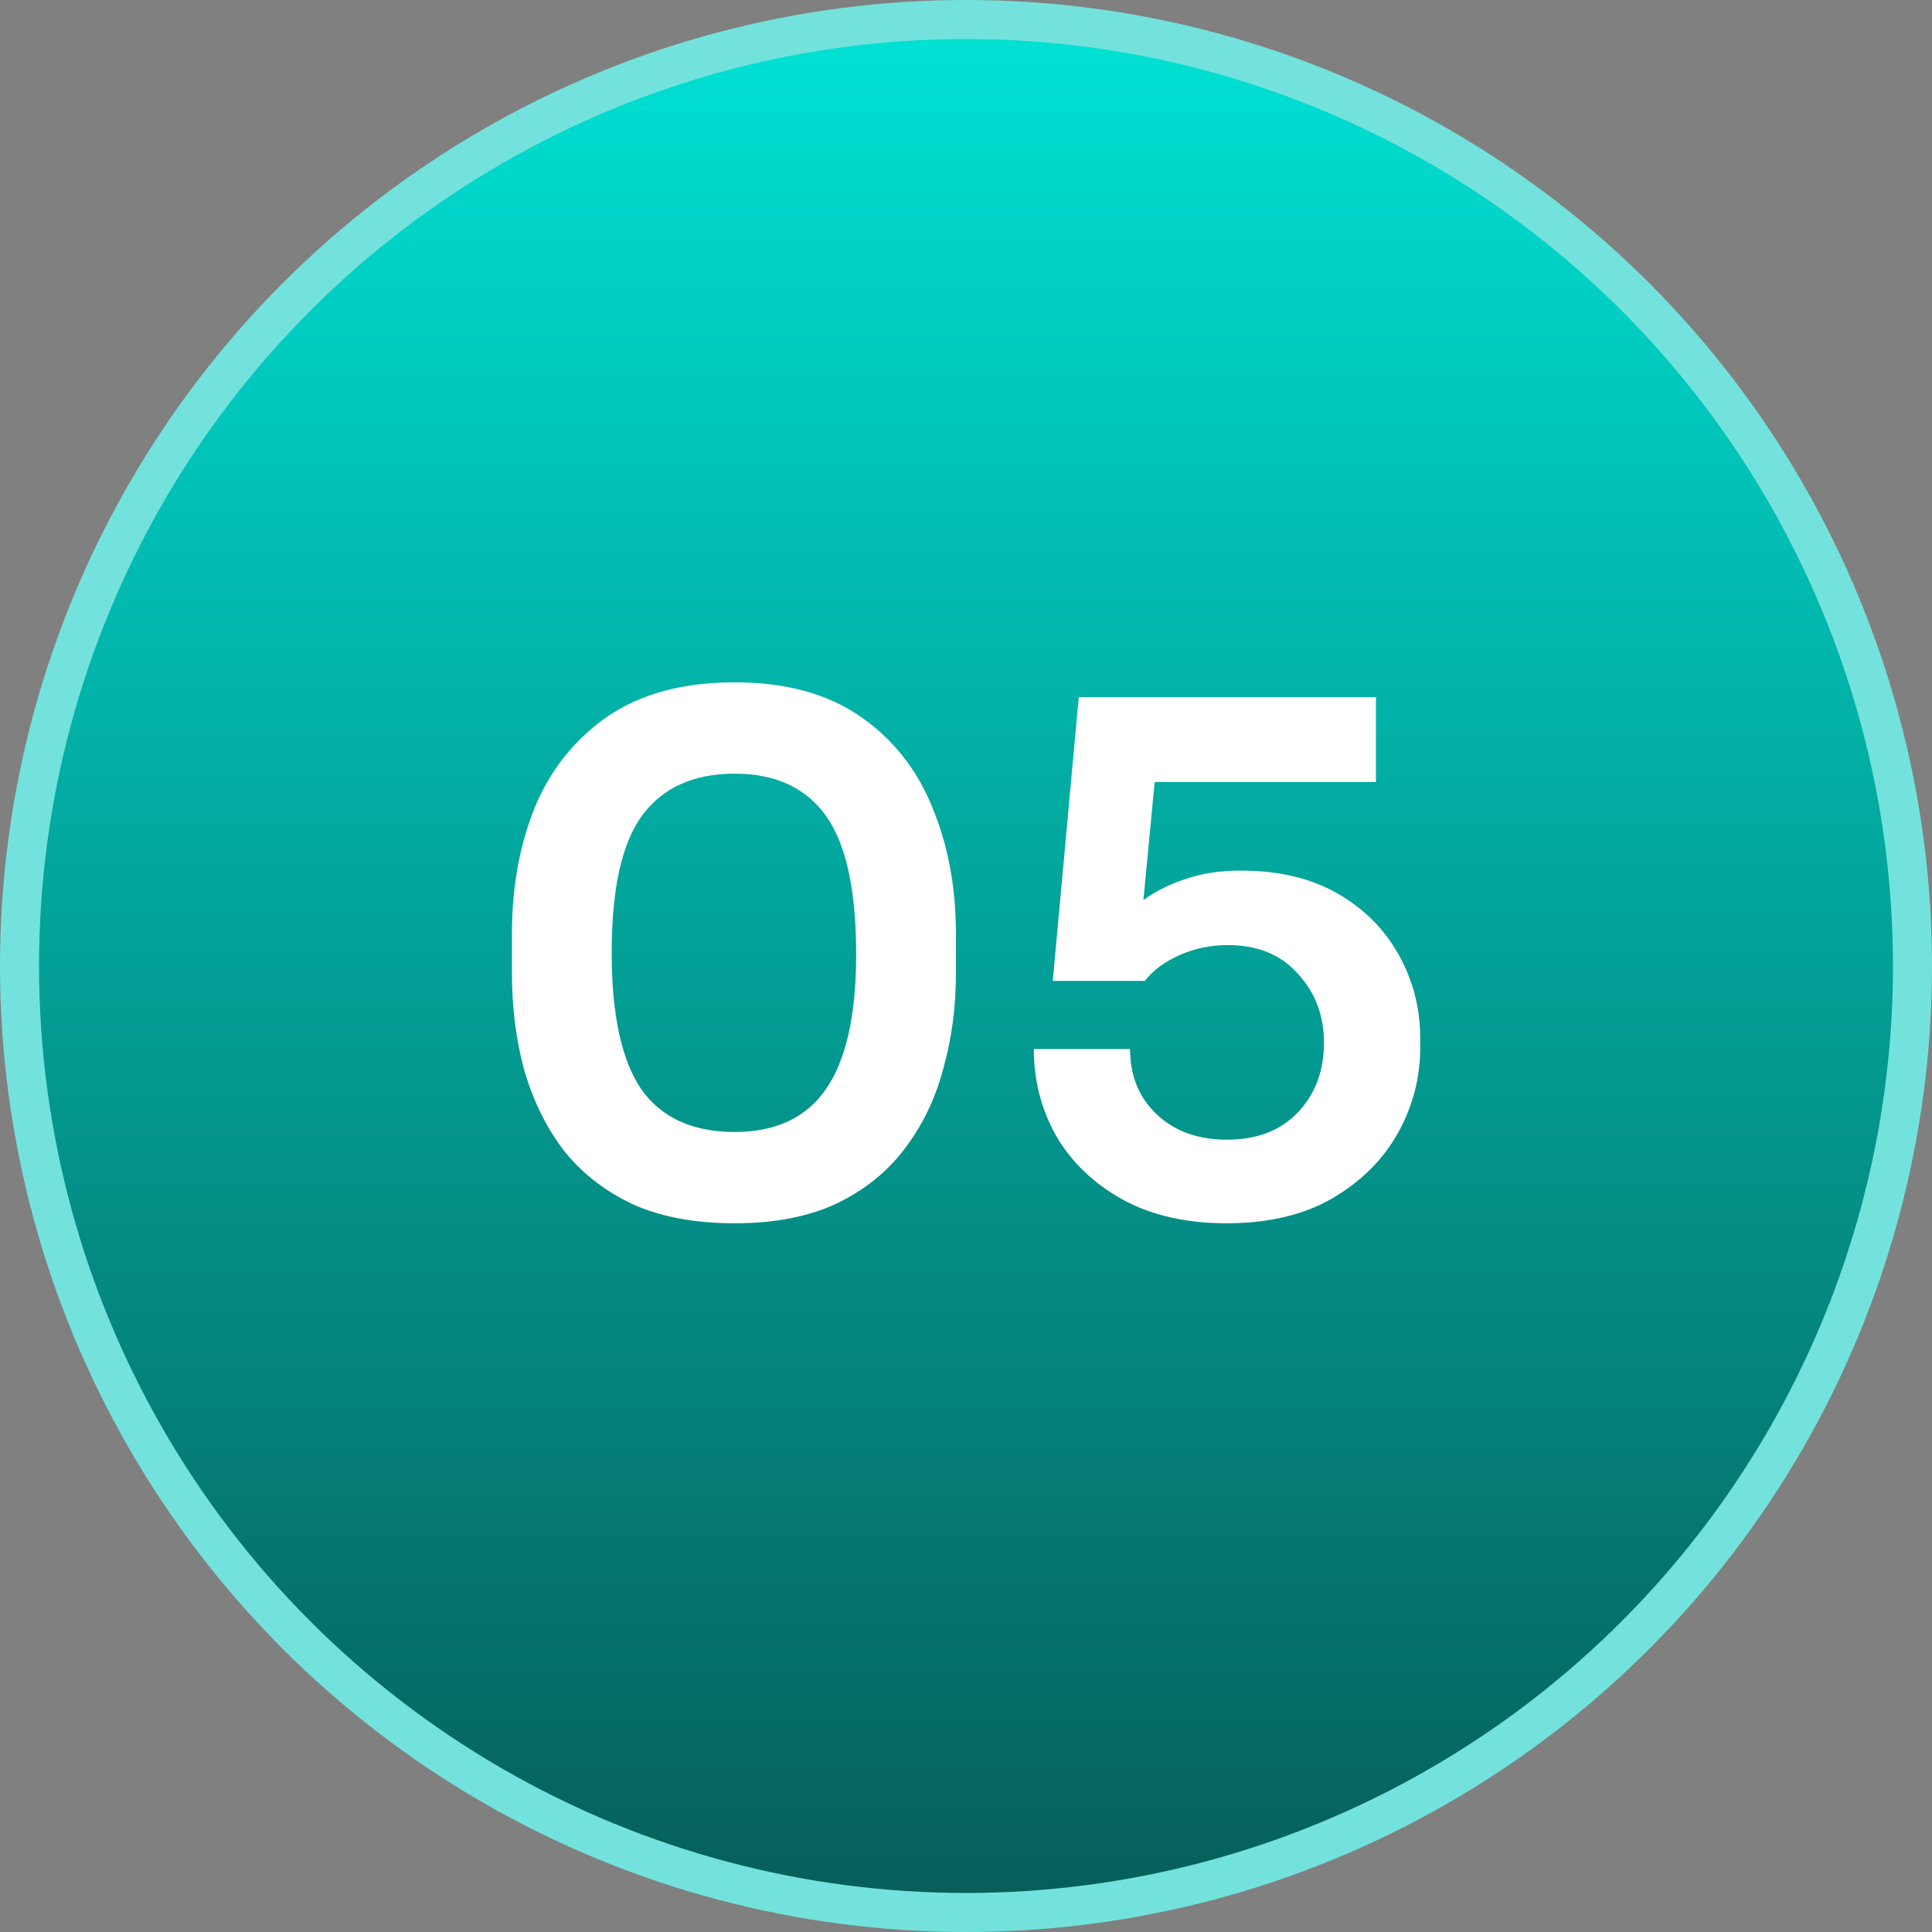 <svg xmlns="http://www.w3.org/2000/svg" width="99" height="99" viewBox="0 0 99 99" fill="none"><rect x="0" y="0" width="99" height="99" fill="#808080" stroke="none"/><circle cx="49.5" cy="49.5" r="48.5" fill="url(#paint0_linear_16_28)" stroke="#73E2DC" stroke-width="2"></circle><path d="M37.644 62.684C35.58 62.684 33.816 62.348 32.352 61.676C30.912 60.98 29.736 60.044 28.824 58.868C27.936 57.668 27.276 56.3 26.844 54.764C26.436 53.228 26.232 51.596 26.232 49.868V47.852C26.232 45.452 26.628 43.28 27.42 41.336C28.236 39.392 29.484 37.844 31.164 36.692C32.868 35.54 35.028 34.964 37.644 34.964C40.236 34.964 42.372 35.54 44.052 36.692C45.732 37.844 46.968 39.392 47.76 41.336C48.576 43.28 48.984 45.452 48.984 47.852V49.868C48.984 51.596 48.768 53.228 48.336 54.764C47.928 56.3 47.268 57.668 46.356 58.868C45.468 60.044 44.304 60.98 42.864 61.676C41.424 62.348 39.684 62.684 37.644 62.684ZM37.644 58.004C39.756 58.004 41.316 57.272 42.324 55.808C43.356 54.32 43.872 52.016 43.872 48.896C43.872 45.608 43.356 43.244 42.324 41.804C41.292 40.364 39.732 39.644 37.644 39.644C35.532 39.644 33.948 40.364 32.892 41.804C31.86 43.22 31.344 45.56 31.344 48.824C31.344 51.992 31.848 54.32 32.856 55.808C33.888 57.272 35.484 58.004 37.644 58.004ZM62.839 62.684C60.775 62.684 58.999 62.276 57.511 61.46C56.047 60.644 54.919 59.564 54.127 58.22C53.359 56.852 52.975 55.364 52.975 53.756H57.907C57.907 55.124 58.363 56.24 59.275 57.104C60.187 57.968 61.387 58.4 62.875 58.4C64.411 58.4 65.623 57.932 66.511 56.996C67.399 56.06 67.843 54.872 67.843 53.432C67.843 52.04 67.399 50.864 66.511 49.904C65.647 48.92 64.447 48.428 62.911 48.428C62.047 48.428 61.231 48.596 60.463 48.932C59.695 49.268 59.095 49.712 58.663 50.264H53.947L55.279 35.72H70.507V40.076H59.167L58.591 46.124C59.215 45.668 59.935 45.308 60.751 45.044C61.567 44.756 62.515 44.612 63.595 44.612C65.539 44.612 67.195 45.008 68.563 45.8C69.931 46.592 70.975 47.648 71.695 48.968C72.415 50.264 72.775 51.68 72.775 53.216V53.684C72.775 55.244 72.391 56.708 71.623 58.076C70.855 59.444 69.727 60.56 68.239 61.424C66.775 62.264 64.975 62.684 62.839 62.684Z" fill="white"></path><defs><linearGradient id="paint0_linear_16_28" x1="49.5" y1="0" x2="49.5" y2="99" gradientUnits="userSpaceOnUse"><stop stop-color="#00E3D6"></stop><stop offset="1" stop-color="#065C57"></stop></linearGradient></defs></svg>